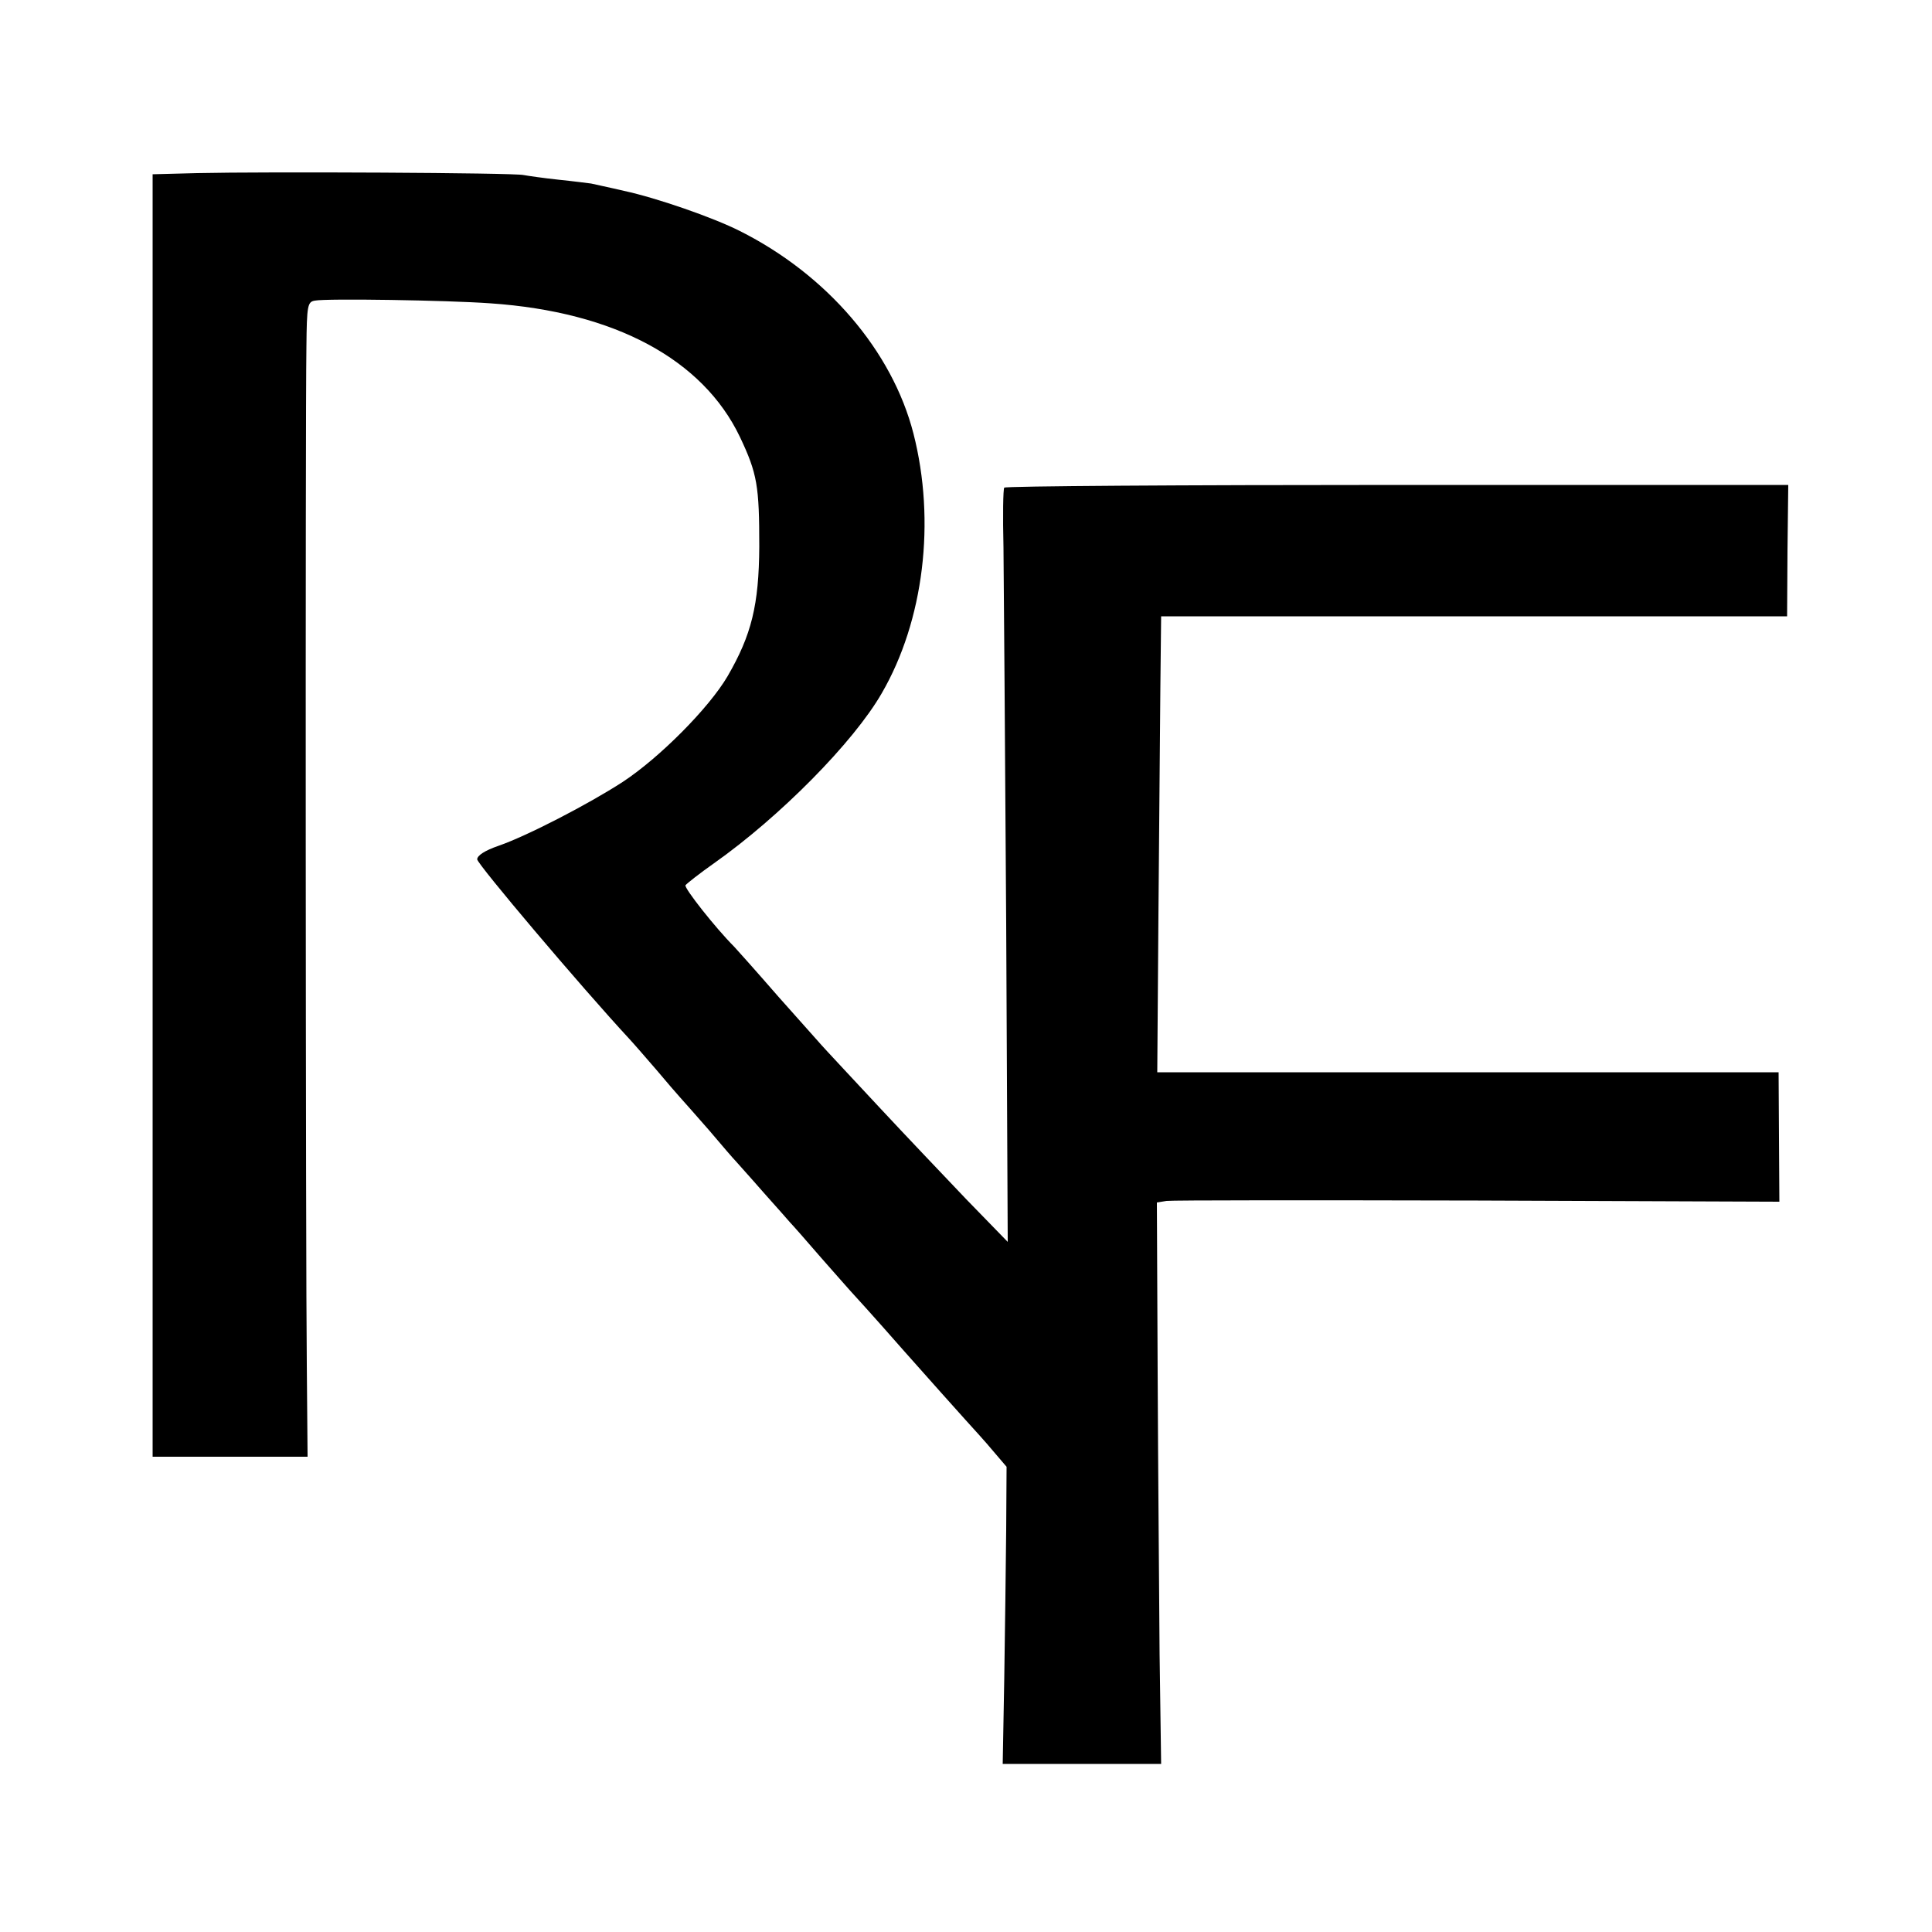 <?xml version="1.0" standalone="no"?>
<!DOCTYPE svg PUBLIC "-//W3C//DTD SVG 20010904//EN"
 "http://www.w3.org/TR/2001/REC-SVG-20010904/DTD/svg10.dtd">
<svg version="1.0" xmlns="http://www.w3.org/2000/svg"
 width="500pt" height="500pt" viewBox="0 0 500 500"
 preserveAspectRatio="xMidYMid meet">
<g transform="translate(0,500) scale(0.1,-0.1)"
fill="#000000" stroke="none">
<path d="M510 4552 l-115 -3 0 -1659 0 -1660 201 0 200 0 -2 238 c-3 259 -4
2445 -1 2634 1 108 3 117 22 120 30 6 344 1 454 -7 322 -22 550 -145 646 -346
45 -95 50 -127 50 -284 -1 -151 -20 -228 -82 -335 -48 -82 -176 -211 -272
-274 -88 -57 -246 -139 -321 -165 -35 -12 -55 -25 -55 -35 0 -12 268 -329 394
-465 13 -14 44 -50 70 -80 25 -30 53 -62 61 -71 8 -9 42 -47 75 -85 33 -39 64
-75 70 -81 5 -6 37 -41 70 -79 33 -37 65 -73 70 -79 6 -6 42 -47 80 -91 39
-44 72 -82 75 -85 3 -3 64 -70 134 -150 71 -80 145 -163 165 -185 19 -21 52
-57 71 -80 l35 -41 -1 -164 c-1 -91 -3 -264 -5 -385 l-4 -220 205 0 205 0 -4
285 c-1 157 -4 484 -5 727 l-2 441 25 4 c14 2 377 2 806 1 l780 -3 -1 167 -1
168 -804 0 -804 0 3 405 c2 223 4 488 5 590 l2 185 810 0 810 0 1 170 2 170
-1012 0 c-556 0 -1014 -3 -1017 -7 -3 -4 -4 -74 -2 -155 1 -82 4 -519 7 -973
l4 -824 -107 110 c-58 61 -160 168 -226 239 -66 71 -127 136 -135 145 -8 8
-64 72 -125 140 -60 69 -112 127 -115 130 -48 48 -130 152 -126 159 4 5 37 31
74 57 170 120 361 313 434 440 109 188 140 445 82 672 -55 214 -224 411 -449
524 -69 35 -216 86 -300 104 -38 9 -77 17 -85 19 -8 1 -46 6 -85 10 -38 4 -79
10 -90 12 -23 6 -670 9 -845 5z"/>
</g>
</svg>
